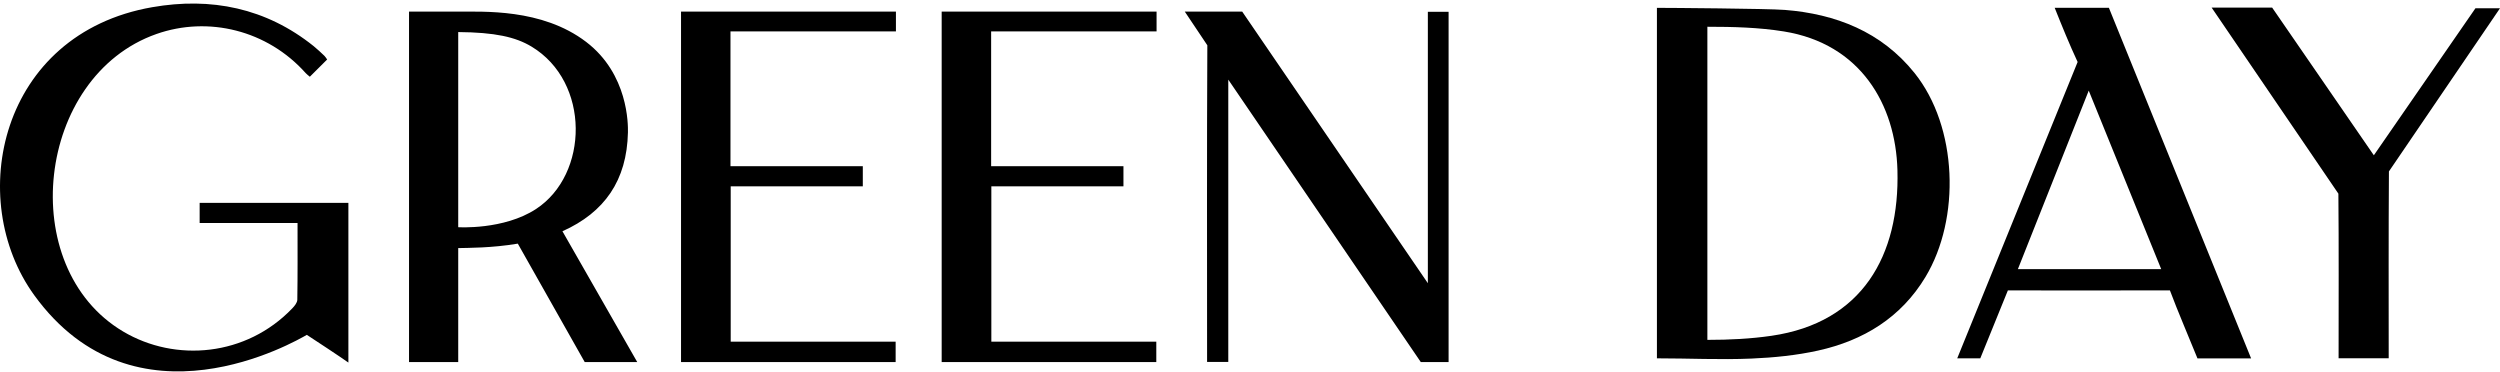 <svg width="121" height="18" viewBox="0 0 121 18" fill="none" xmlns="http://www.w3.org/2000/svg">
<g clip-path="url(#clip0_731_1580)">
<path d="M114.894 7.516L119.811 0.401H120.999L115.624 8.297C115.603 11.311 115.613 14.326 115.613 17.34H113.188C113.188 14.822 113.202 11.89 113.178 9.373L107.044 0.369H109.973L114.894 7.516ZM104.603 13.027C103.437 10.154 102.289 7.328 101.095 4.386C99.916 7.356 98.797 10.176 97.665 13.027H104.603ZM108.954 17.348H106.358C105.985 16.421 105.383 15.021 105.024 14.055C102.41 14.055 99.795 14.064 97.181 14.056L95.846 17.343H94.73L100.557 3C100.153 2.132 99.802 1.266 99.447 0.378L102.07 0.377L108.954 17.348ZM82.637 16.45C83.714 16.45 84.74 16.398 85.742 16.252C90.139 15.612 91.949 12.362 91.836 8.235C91.75 5.05 90.042 2.119 86.339 1.522C85.132 1.327 83.887 1.295 82.637 1.295V16.45ZM80.195 17.343V0.38C80.751 0.38 85.558 0.415 86.386 0.48C88.842 0.675 91.054 1.528 92.664 3.534C94.756 6.143 94.896 10.577 93.193 13.405C92.008 15.374 90.189 16.482 87.998 16.967C86.943 17.201 85.849 17.309 84.768 17.355C83.262 17.42 81.751 17.343 80.195 17.343Z" fill="black"/>
<path fill-rule="evenodd" clip-rule="evenodd" d="M22.178 17.525H19.797V0.56H22.178C23.339 0.577 26.218 0.387 28.369 2.028C30.412 3.587 30.4 6.021 30.392 6.411C30.341 8.733 29.261 10.28 27.222 11.193L30.843 17.525H28.301L25.062 11.792C23.782 12.007 22.659 11.994 22.178 12.008V17.525ZM41.76 8.045V9.019H35.366V16.537H43.349V17.525H32.962V0.561H43.363V1.519H35.355V8.045H41.76ZM54.375 8.045V9.019H47.981V16.537H55.965V17.525H45.577V0.561H55.978V1.519H47.971V8.045H54.375ZM57.343 0.561L60.123 0.562L69.108 13.707V0.572H70.112V17.525H68.767L59.449 3.854V17.516H58.423C58.423 12.408 58.409 7.3 58.435 2.192L57.343 0.561ZM15.834 2.879C15.553 3.158 15.286 3.425 14.996 3.714C14.921 3.649 14.854 3.603 14.801 3.544C12.936 1.452 10.07 0.767 7.571 1.646C1.75 3.693 0.712 12.93 5.96 16.045C8.494 17.549 11.922 17.249 14.148 14.923C14.257 14.809 14.387 14.65 14.39 14.51C14.409 13.289 14.401 12.069 14.401 10.793H9.663V9.82H16.862V17.549C16.545 17.319 15.152 16.402 14.851 16.207C14.321 16.505 6.558 21.048 1.656 14.286C-1.707 9.646 -0.018 1.636 7.369 0.348C10.21 -0.148 12.873 0.382 15.181 2.233C15.364 2.38 15.533 2.545 15.704 2.705C15.75 2.749 15.781 2.808 15.834 2.879ZM22.178 1.552V10.997C22.178 10.997 24.381 11.139 25.944 10.116C28.505 8.44 28.579 3.971 25.724 2.254C24.948 1.788 23.954 1.566 22.178 1.552Z" fill="black"/>
</g>
<defs>
<clipPath id="clip0_731_1580">
<rect width="121" height="18" fill="white"/>
</clipPath>
</defs>
</svg>
